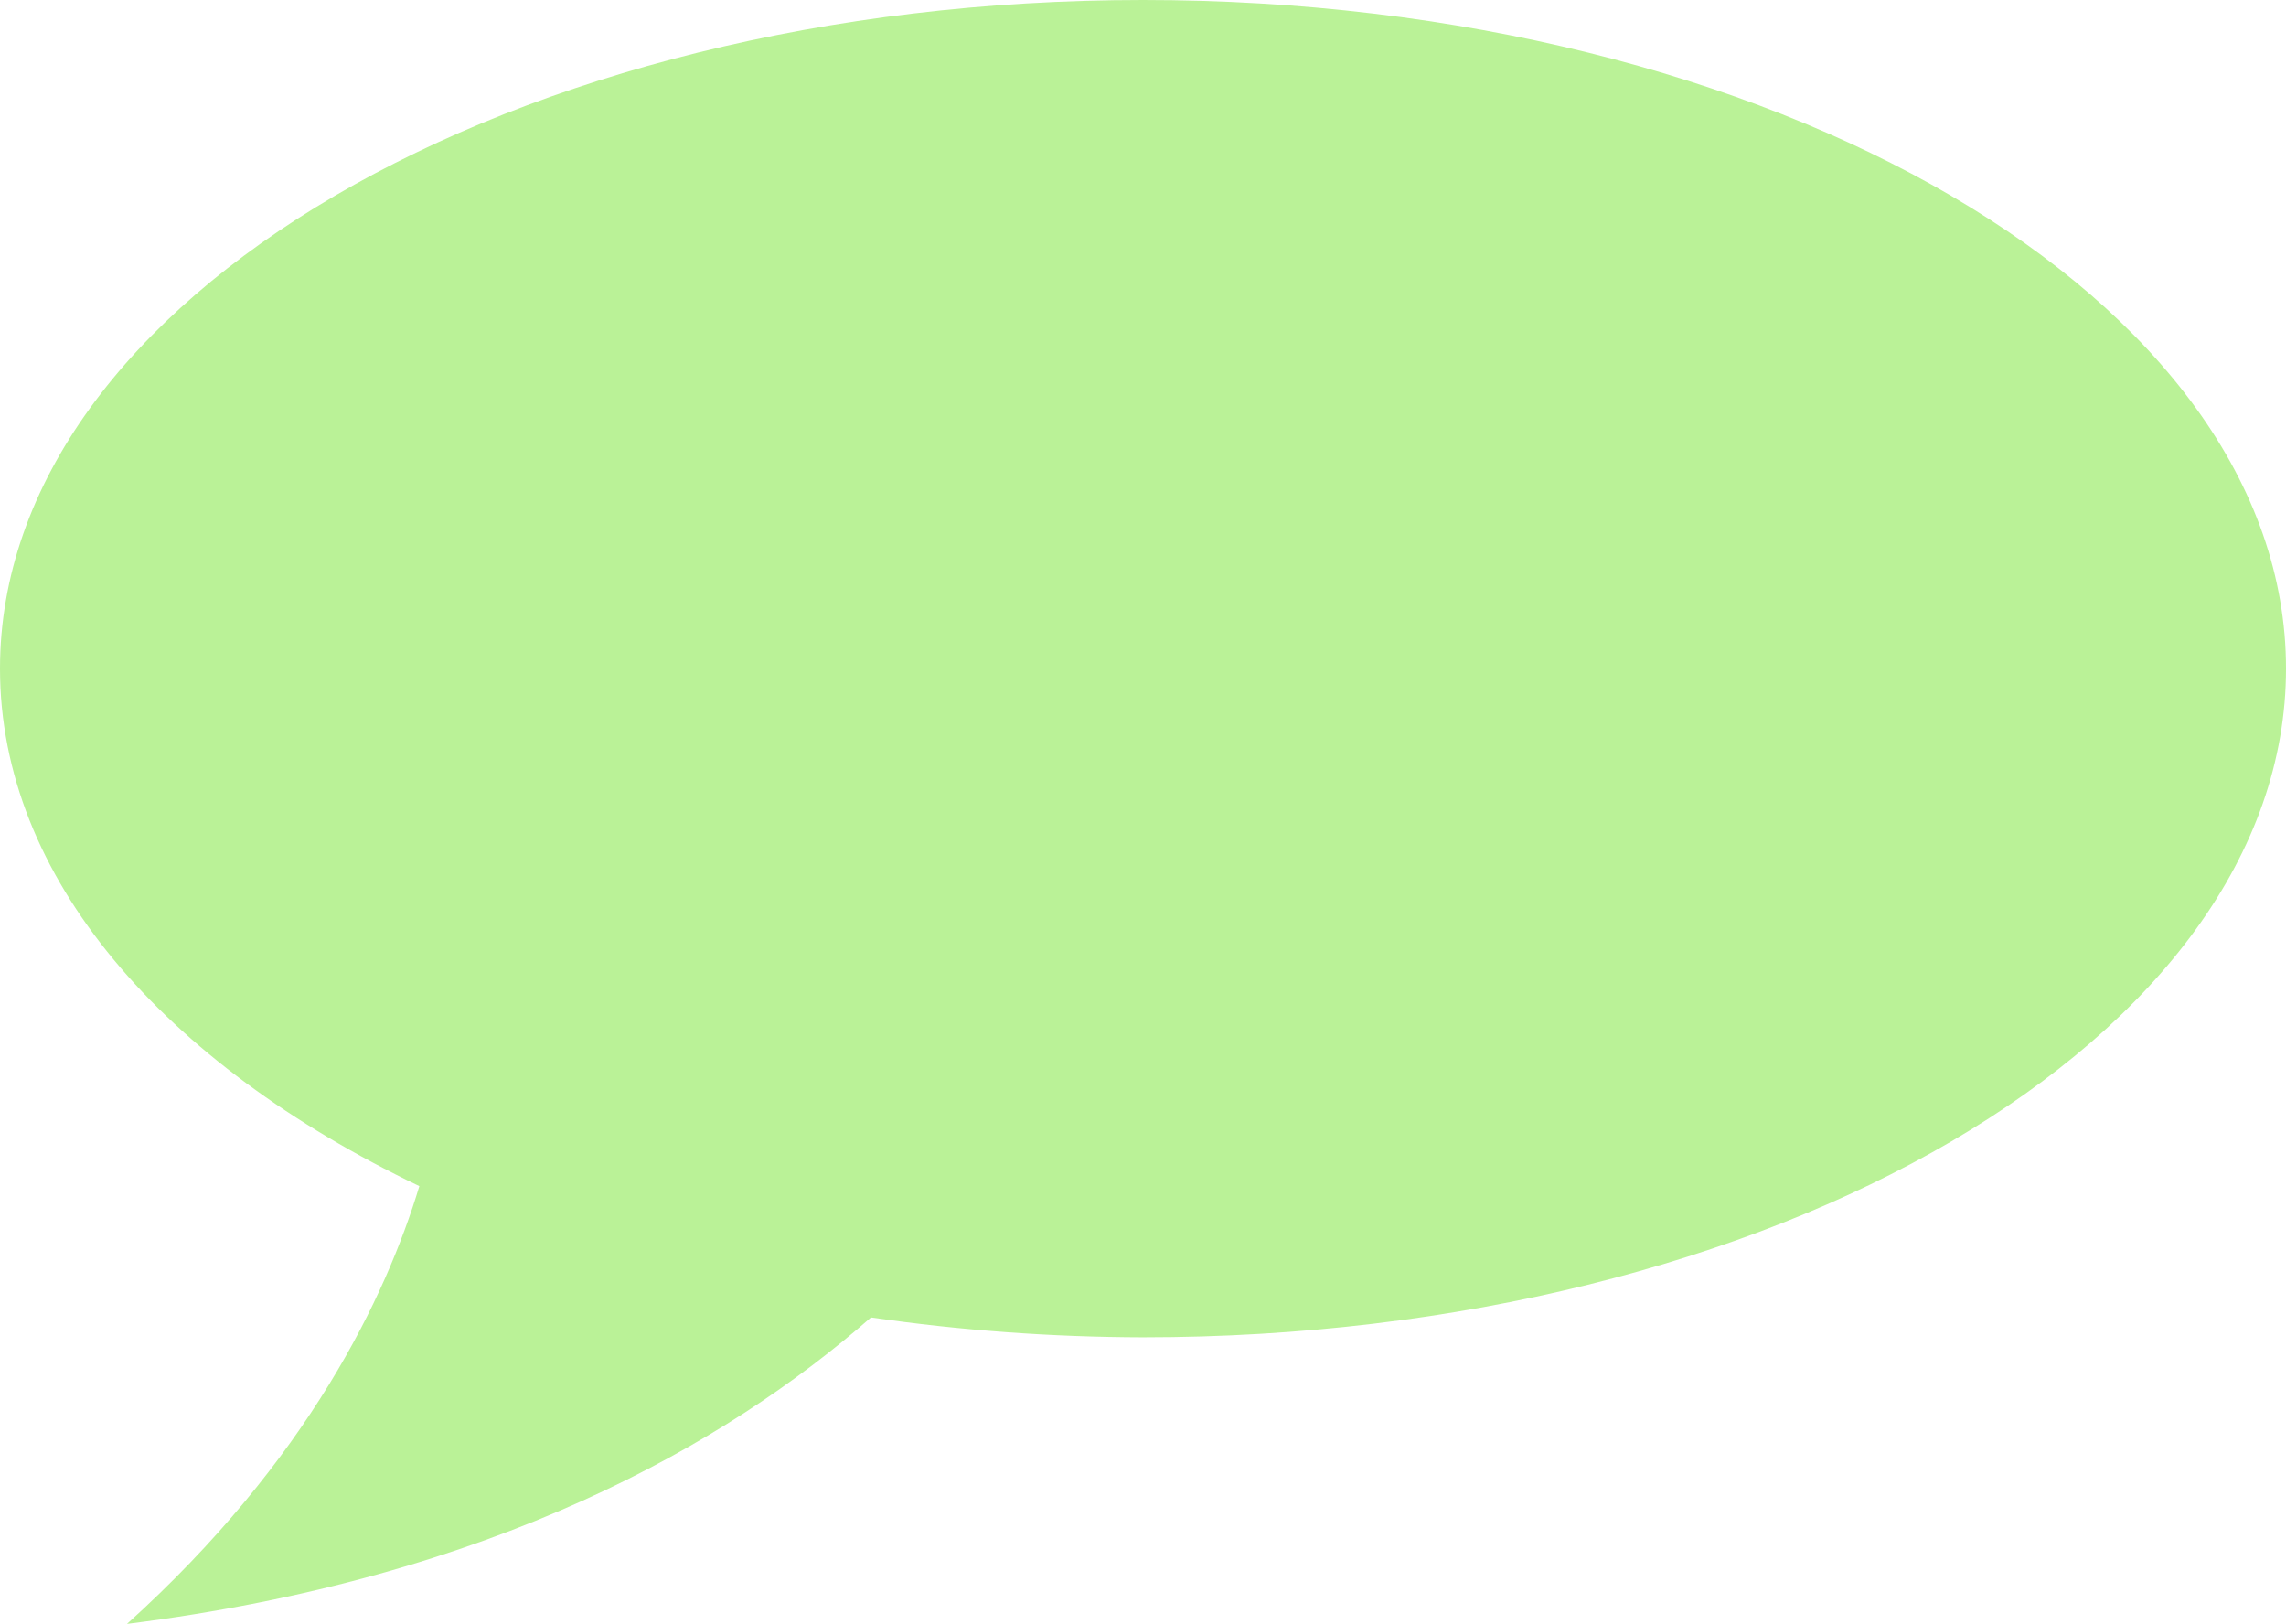 <svg width="145" height="103" viewBox="0 0 145 103" fill="none" xmlns="http://www.w3.org/2000/svg">
<path d="M72.5 0C32.46 0 0 18.988 0 42.412C0 55.644 10.367 67.459 26.599 75.235C24.489 82.23 19.571 92.606 8.056 103C31.247 100.092 46.078 91.606 55.245 83.563C60.932 84.388 66.709 84.81 72.5 84.823C112.54 84.823 145 65.835 145 42.412C145 18.988 112.54 0 72.5 0Z" fill="#BAF297"/>
</svg>
